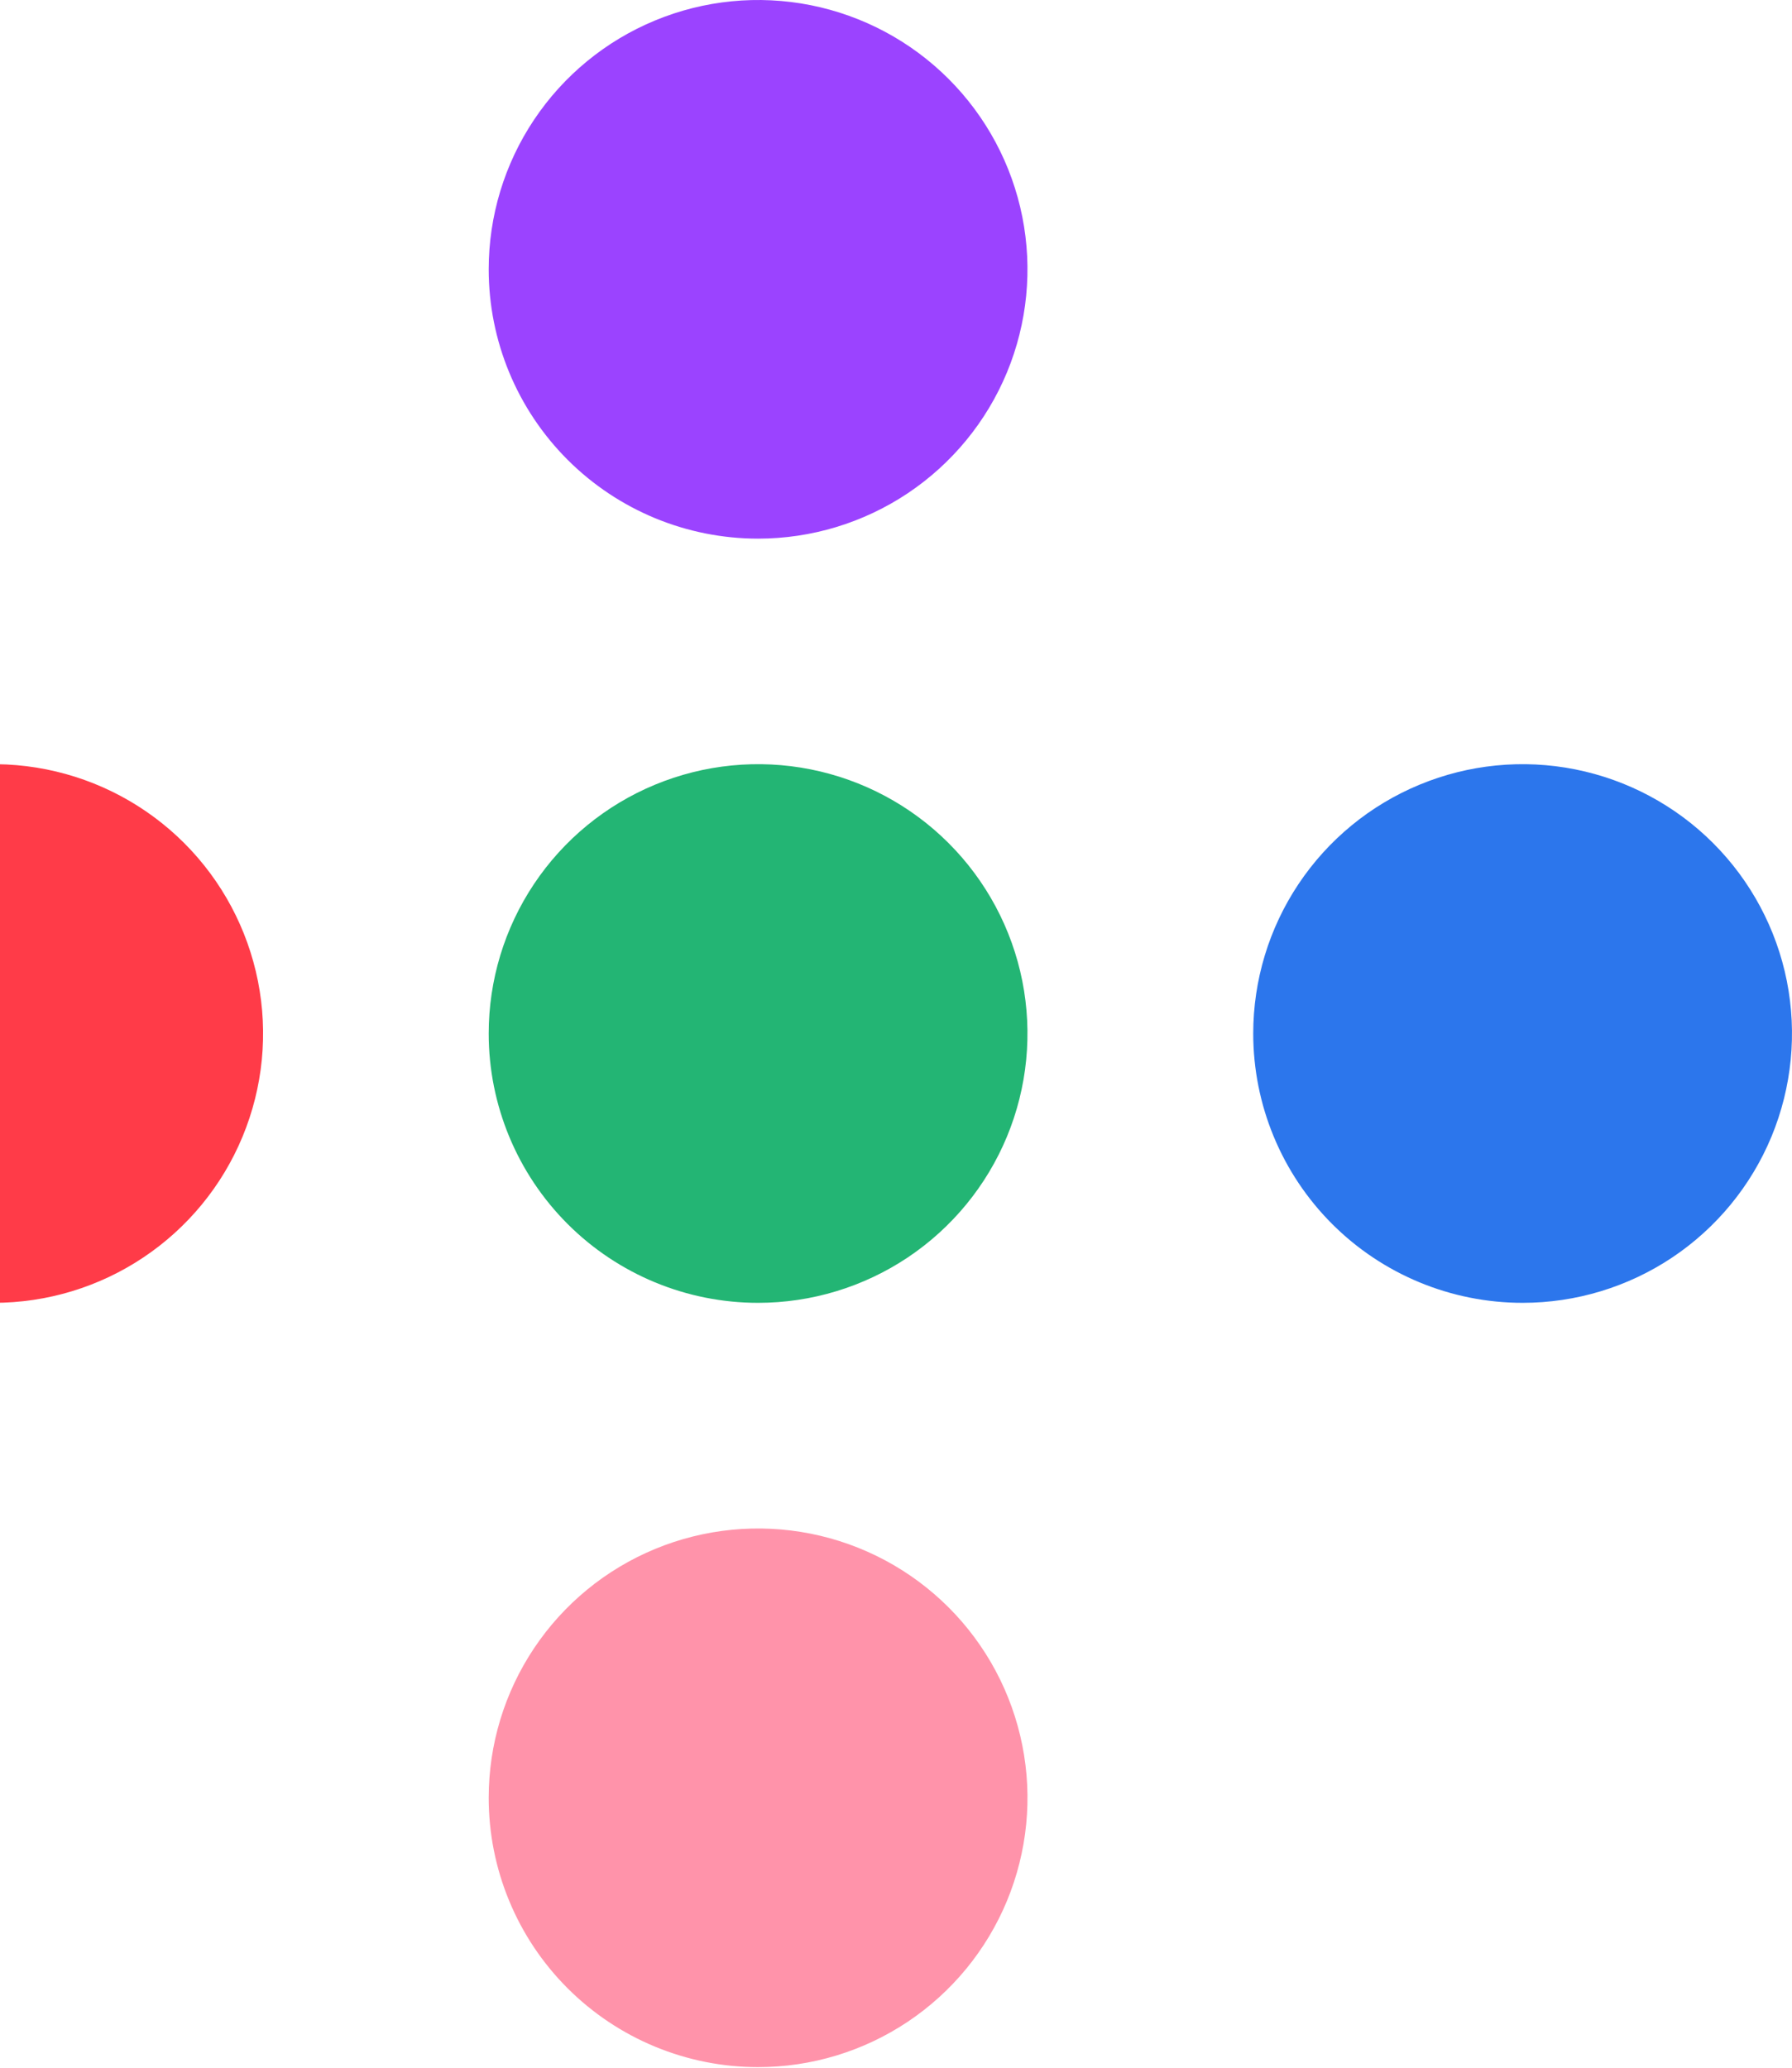 <svg width="52" height="60" viewBox="0 0 52 60" fill="none" xmlns="http://www.w3.org/2000/svg">
<g clip-path="url(#clip0_1304_7678)">
<path d="M21.998 15.63C23.544 15.63 25.055 15.172 26.341 14.313C27.626 13.454 28.628 12.234 29.22 10.806C29.812 9.378 29.966 7.806 29.665 6.29C29.363 4.774 28.619 3.382 27.525 2.289C26.432 1.196 25.039 0.452 23.523 0.15C22.006 -0.151 20.435 0.003 19.006 0.595C17.578 1.186 16.357 2.188 15.498 3.473C14.639 4.758 14.181 6.269 14.181 7.815C14.181 9.888 15.004 11.876 16.47 13.341C17.936 14.807 19.925 15.63 21.998 15.63Z" fill="#9B43FF"/>
<path d="M21.998 37.805C23.544 37.805 25.055 37.347 26.341 36.488C27.626 35.629 28.628 34.409 29.22 32.981C29.812 31.553 29.966 29.981 29.665 28.465C29.363 26.949 28.619 25.557 27.525 24.464C26.432 23.371 25.039 22.627 23.523 22.325C22.006 22.023 20.435 22.178 19.006 22.77C17.578 23.361 16.357 24.363 15.498 25.648C14.639 26.933 14.181 28.444 14.181 29.99C14.181 32.063 15.004 34.05 16.47 35.516C17.936 36.982 19.925 37.805 21.998 37.805Z" fill="#23B574"/>
<path d="M21.998 59.983C23.544 59.983 25.055 59.525 26.341 58.666C27.626 57.807 28.628 56.587 29.22 55.159C29.812 53.731 29.967 52.16 29.665 50.644C29.363 49.127 28.619 47.735 27.526 46.642C26.432 45.549 25.04 44.805 23.523 44.503C22.007 44.202 20.435 44.356 19.006 44.948C17.578 45.539 16.357 46.541 15.498 47.826C14.639 49.111 14.181 50.622 14.181 52.168C14.181 53.194 14.383 54.211 14.776 55.159C15.168 56.107 15.744 56.968 16.47 57.694C17.196 58.42 18.058 58.996 19.006 59.388C19.955 59.781 20.971 59.983 21.998 59.983Z" fill="#FF93AA"/>
<path d="M44.183 37.805C45.729 37.805 47.24 37.347 48.526 36.488C49.811 35.629 50.813 34.409 51.405 32.981C51.996 31.553 52.151 29.981 51.85 28.465C51.548 26.949 50.803 25.557 49.71 24.464C48.617 23.371 47.224 22.627 45.708 22.325C44.191 22.023 42.62 22.178 41.191 22.77C39.763 23.361 38.542 24.363 37.683 25.648C36.824 26.933 36.366 28.444 36.366 29.99C36.366 32.063 37.189 34.05 38.655 35.516C40.121 36.982 42.109 37.805 44.183 37.805Z" fill="#2C76EC"/>
<path d="M-0.183 37.805C1.363 37.805 2.875 37.347 4.16 36.488C5.446 35.629 6.448 34.409 7.039 32.981C7.631 31.553 7.786 29.981 7.484 28.465C7.182 26.949 6.438 25.557 5.345 24.464C4.251 23.371 2.859 22.627 1.342 22.325C-0.174 22.023 -1.746 22.178 -3.174 22.77C-4.603 23.361 -5.824 24.363 -6.683 25.648C-7.542 26.933 -8 28.444 -8 29.99C-8 32.063 -7.176 34.05 -5.71 35.516C-4.985 36.242 -4.123 36.818 -3.174 37.21C-2.226 37.603 -1.209 37.805 -0.183 37.805Z" fill="#FF3B48"/>
</g>
<defs>
<clipPath id="clip0_1304_7678">
<rect width="52" height="60" fill="white"/>
</clipPath>
</defs>
</svg>
